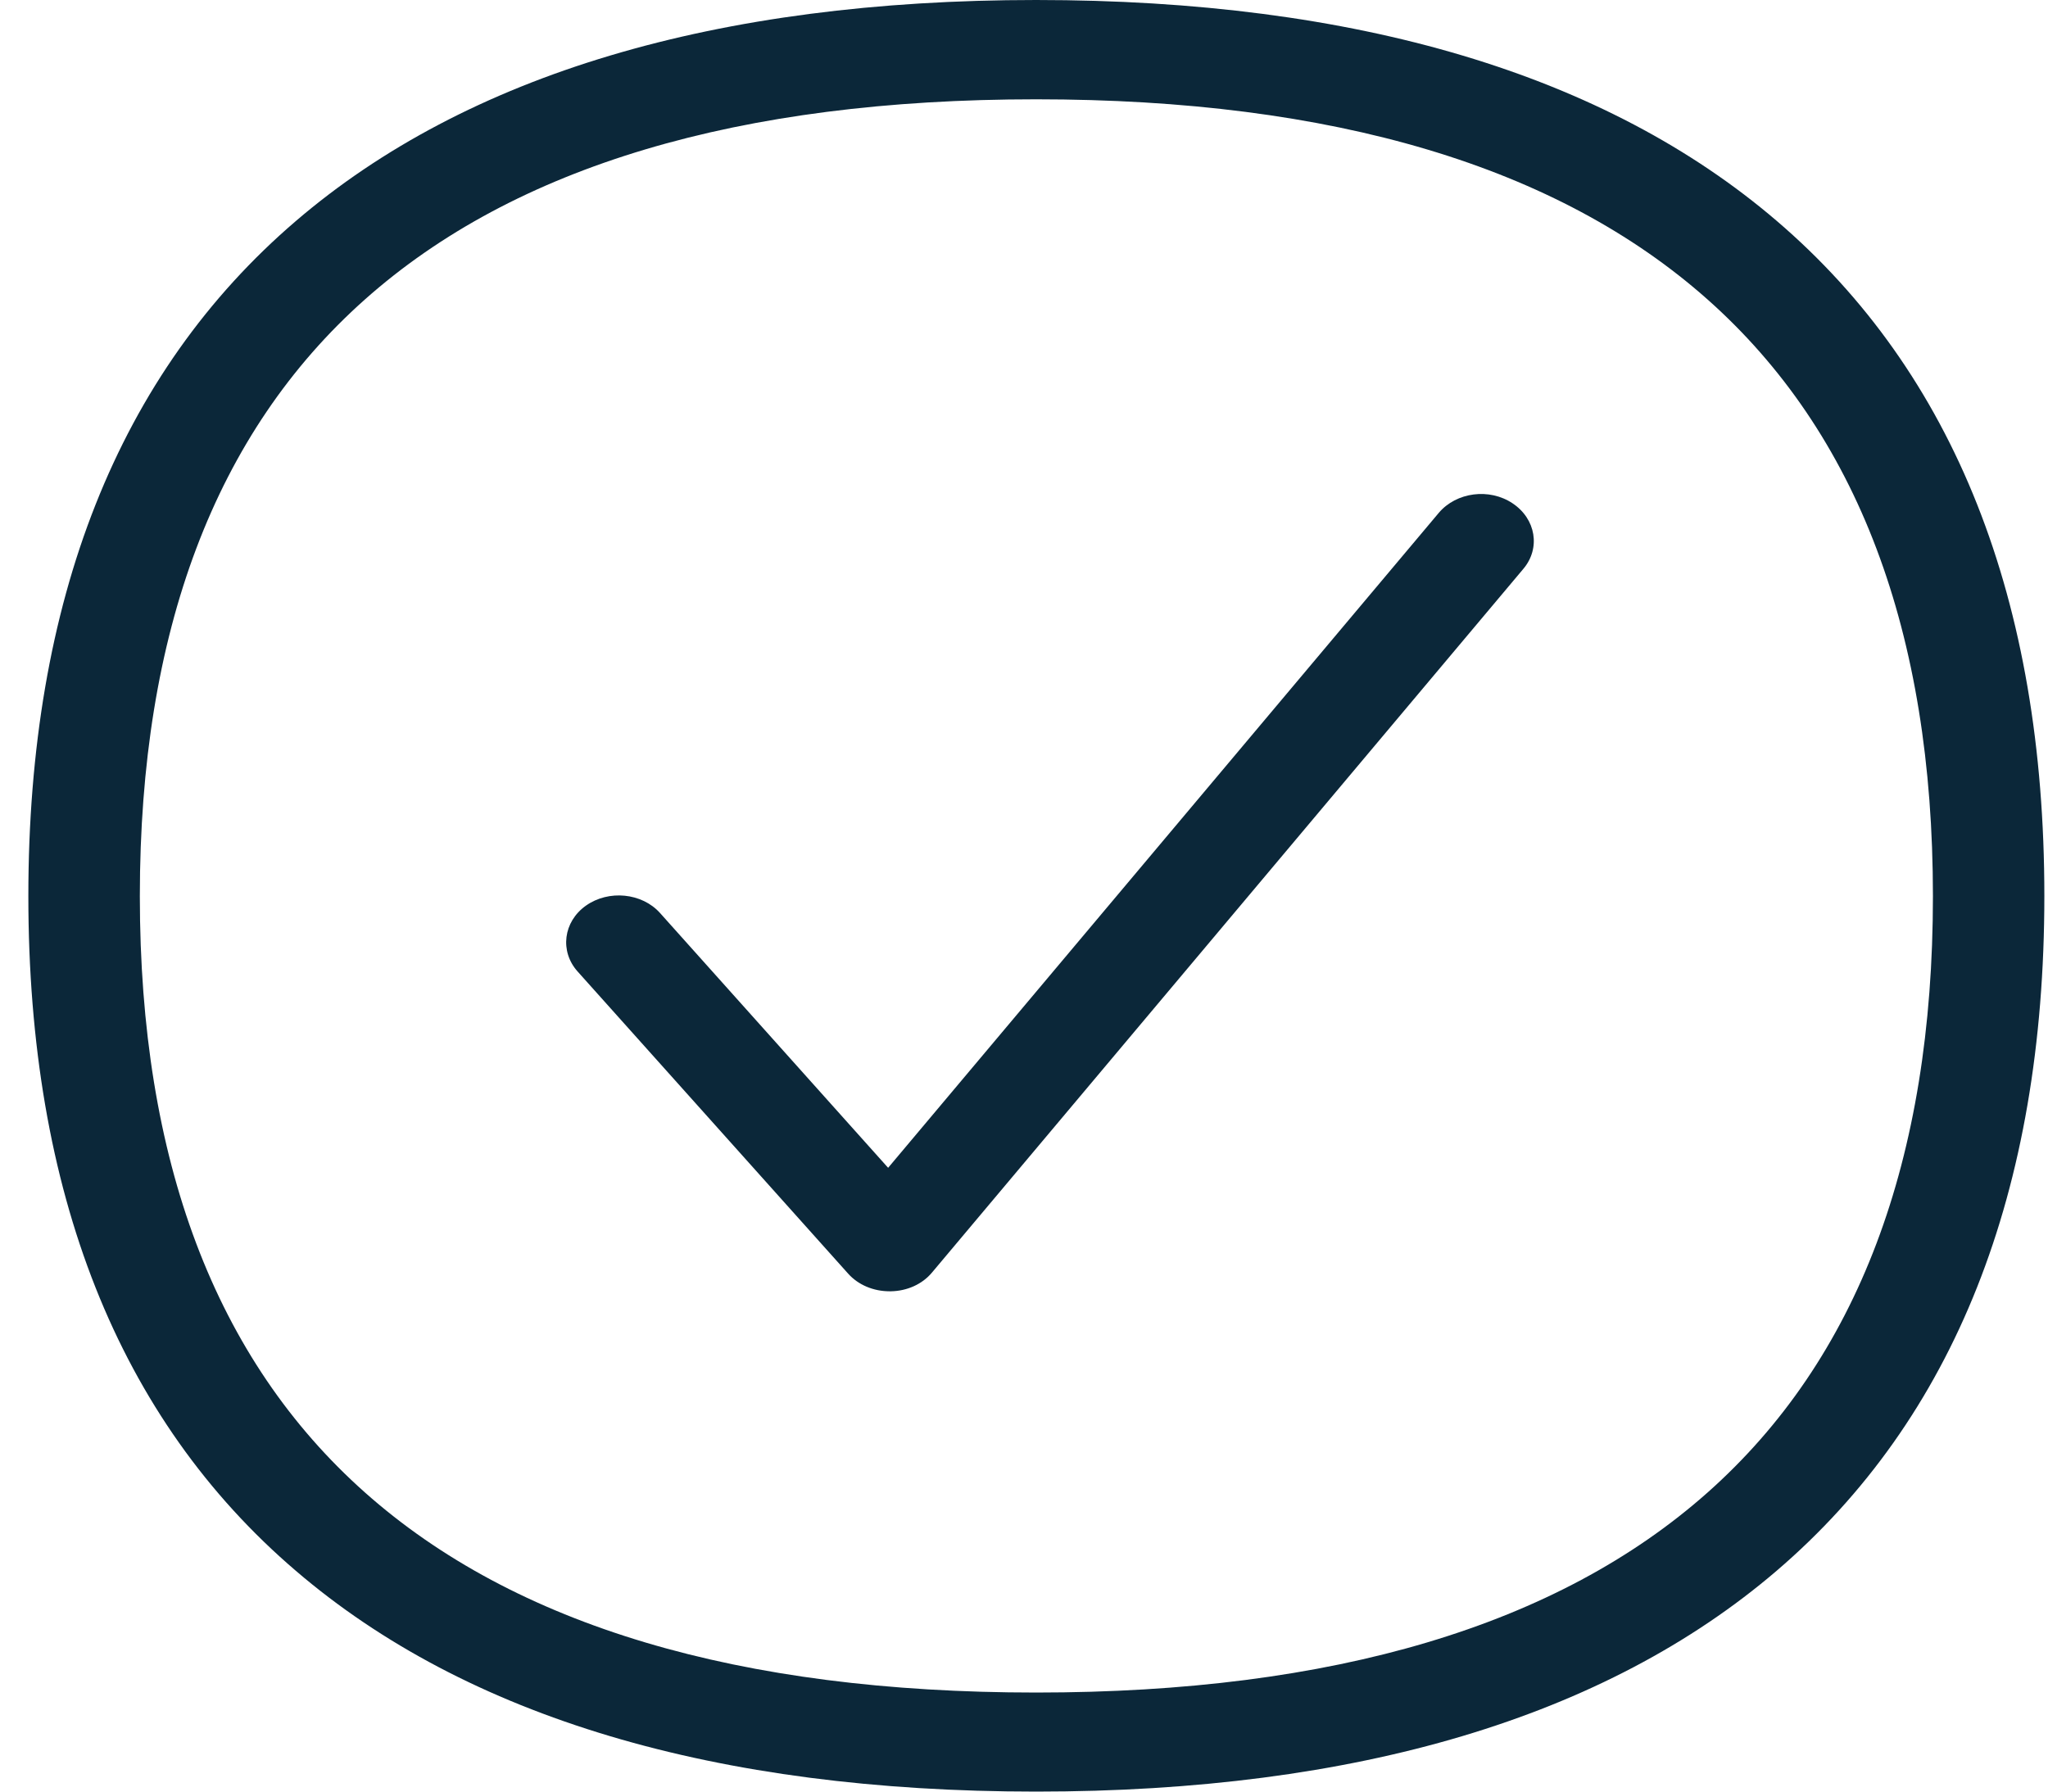 <svg width="32" height="28" viewBox="0 0 32 28" fill="none" xmlns="http://www.w3.org/2000/svg">
<path fill-rule="evenodd" clip-rule="evenodd" d="M16.189 28C11.184 28 7.293 26.839 4.622 24.549C1.848 22.176 0.443 18.629 0.443 14.006C0.443 9.383 1.848 5.832 4.622 3.455C7.293 1.165 11.189 0 16.189 0C21.194 0 25.085 1.161 27.76 3.451C30.538 5.828 31.943 9.379 31.943 14.002C31.943 18.625 30.534 22.172 27.76 24.549C25.085 26.839 21.194 28 16.189 28ZM16.189 1.552C6.898 1.552 2.185 5.74 2.185 14.006C2.185 22.264 6.898 26.452 16.189 26.452C25.484 26.452 30.202 22.264 30.202 14.006C30.202 5.744 25.484 1.552 16.189 1.552ZM13.253 19.906C13.411 20.082 13.648 20.181 13.9 20.181H13.918C14.174 20.177 14.412 20.07 14.564 19.886L23.801 8.892C24.075 8.569 23.999 8.11 23.635 7.867C23.272 7.623 22.756 7.691 22.482 8.014L13.877 18.251L10.313 14.269C10.031 13.954 9.51 13.902 9.155 14.154C8.801 14.405 8.743 14.868 9.025 15.183L13.253 19.906Z" fill="#0B2739"/>
</svg>
